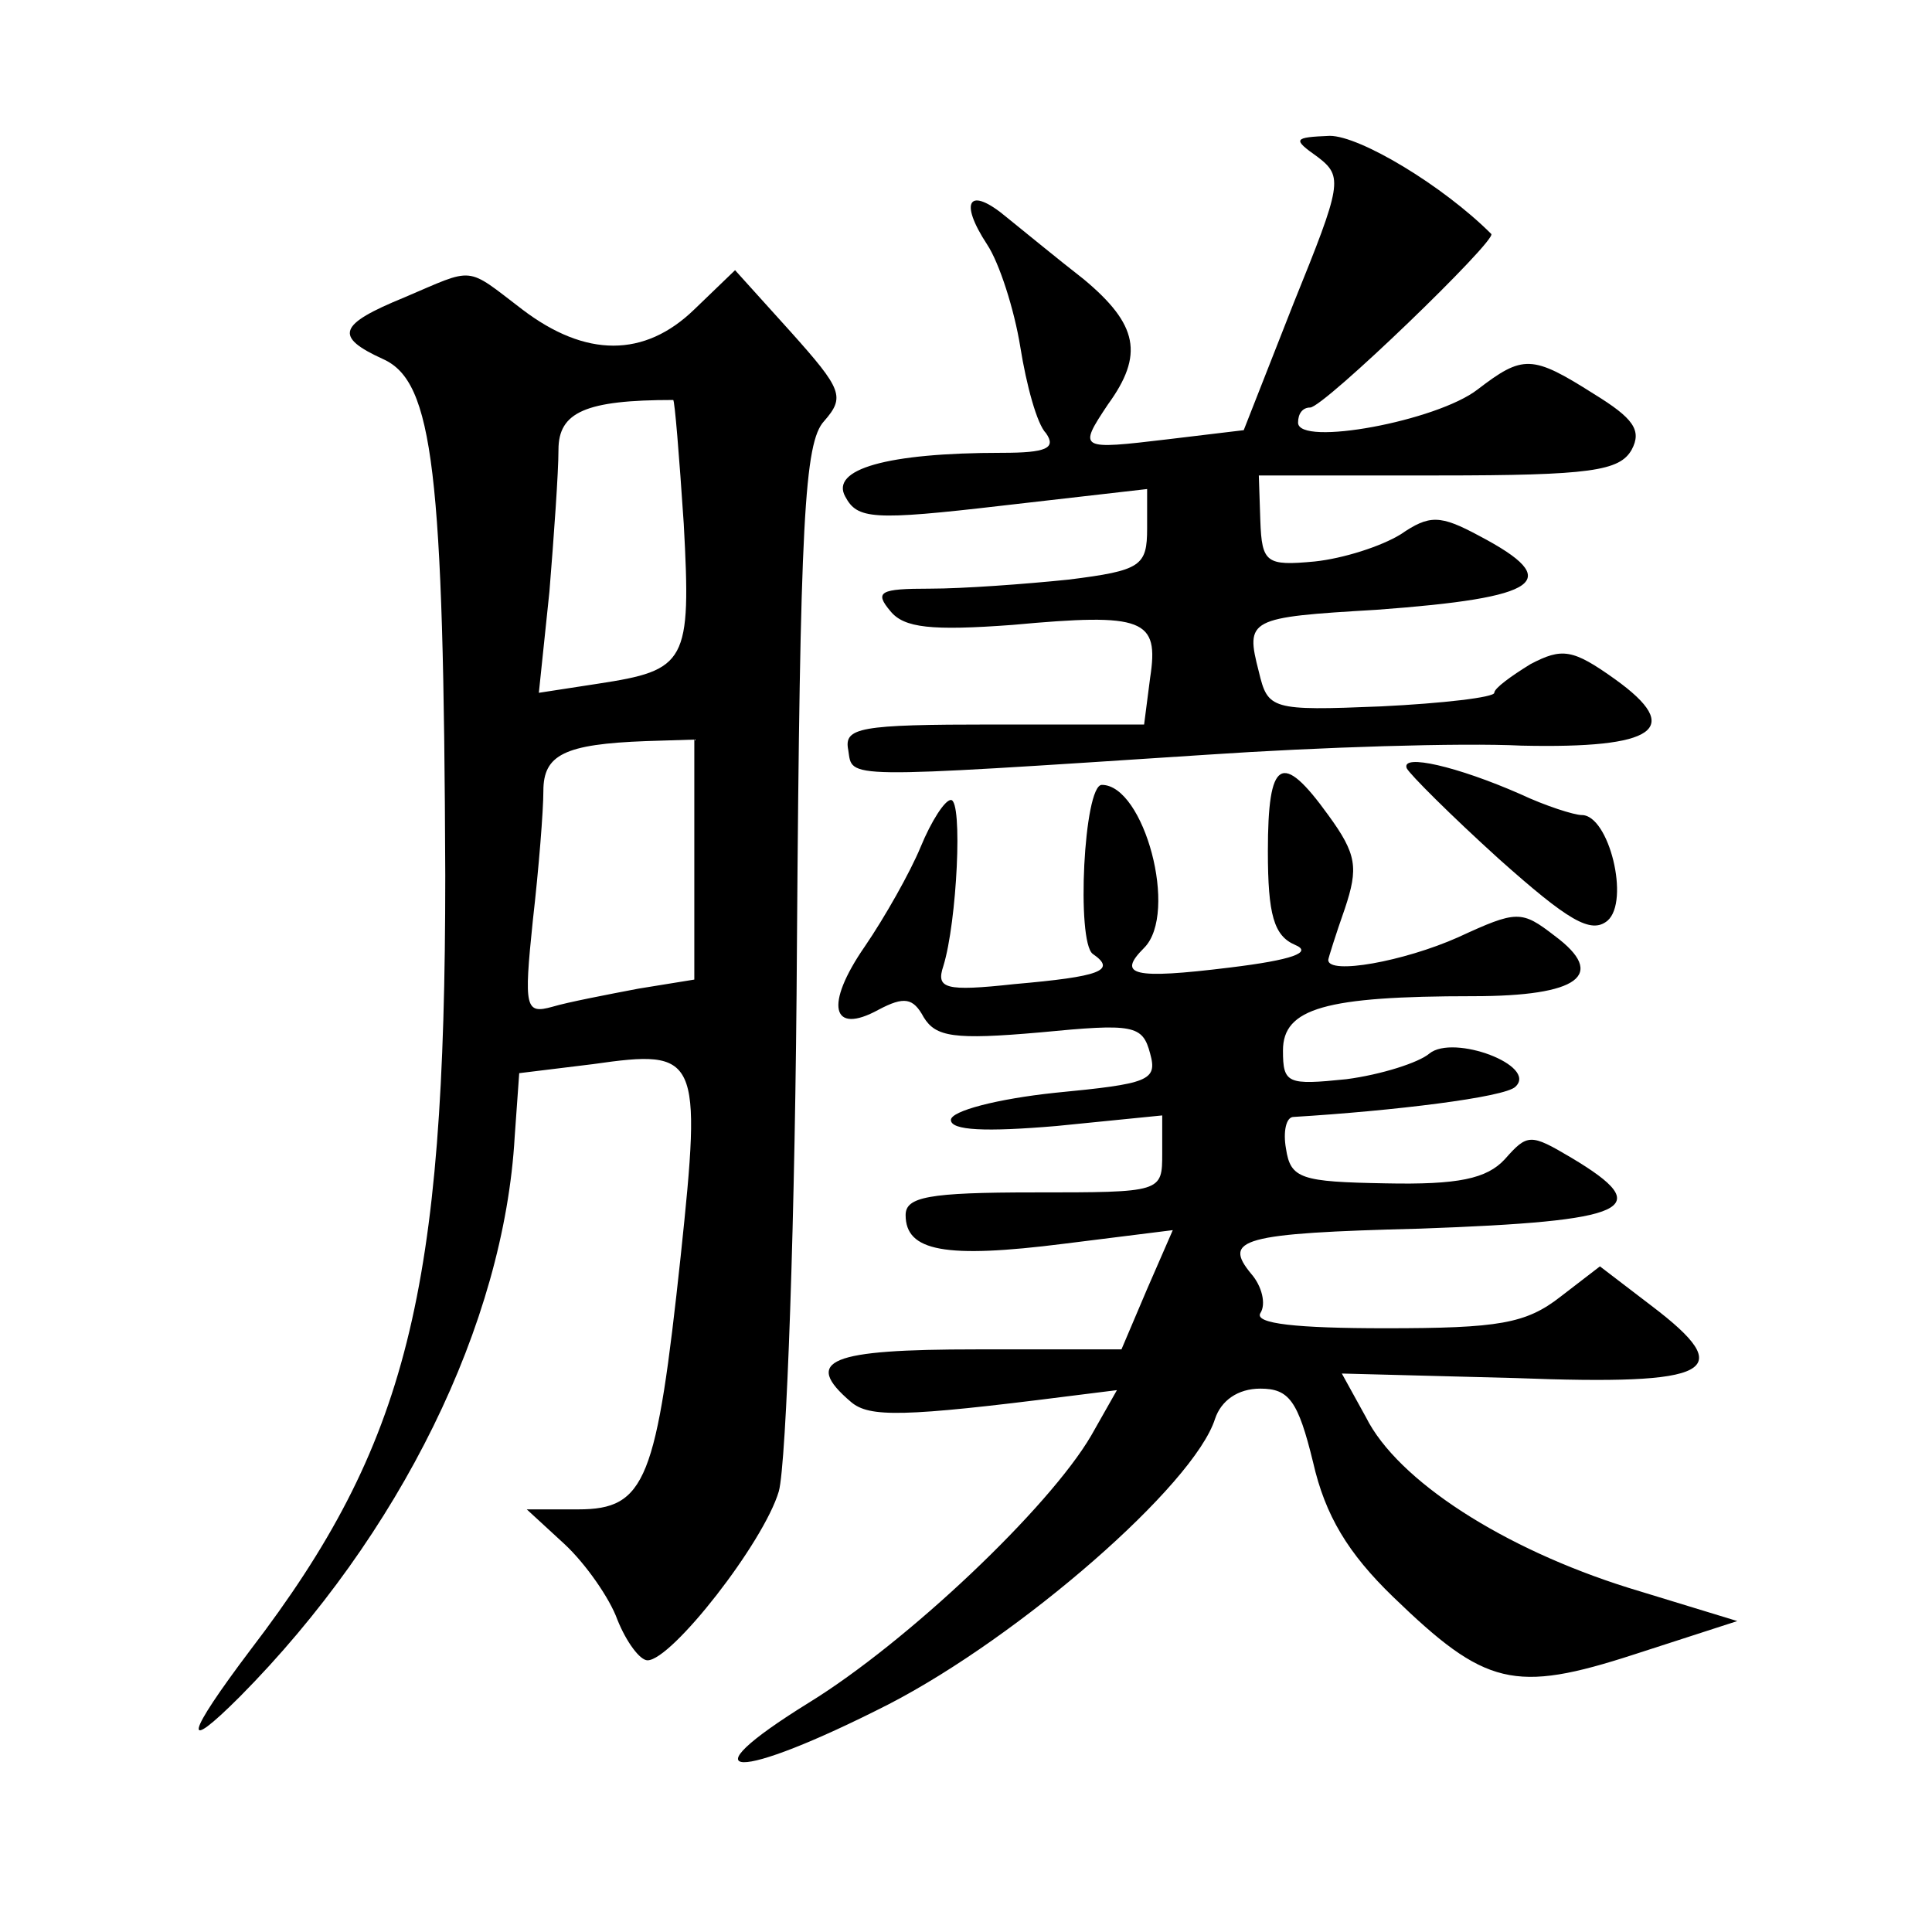 <?xml version="1.0" standalone="no"?>
<!DOCTYPE svg PUBLIC "-//W3C//DTD SVG 20010904//EN"
 "http://www.w3.org/TR/2001/REC-SVG-20010904/DTD/svg10.dtd">
<svg version="1.0" xmlns="http://www.w3.org/2000/svg"
 width="128pt" height="128pt" viewBox="0 0 128 128"
 preserveAspectRatio="xMidYMid meet">
<g transform="translate(0,128) scale(0.1,-0.1)"
fill="#0" stroke="none">
<path d="M873 1176 c17 -13 16 -18 -16 -97 l-33 -84 -50 -6 c-59 -7 -60 -7 -40
23 24 33 20 53 -16 83 -18 14 -41 33 -51 41 -25 21 -32 11 -13 -18 8 -12 18 -43
22 -68 4 -25 11 -51 17 -57 7 -10 0 -13 -29 -13 -77 0 -114 -11 -104 -29 8 -15
18 -16 104 -6 l96 11 0 -26 c0 -25 -4 -28 -52 -34 -29 -3 -70 -6 -92 -6 -33 0 -37
-2 -26 -15 9 -11 27 -13 81 -9 87 8 97 4 91 -35 l-4 -31 -100 0 c-89 0 -99 -2 -96
-17 3 -19 -7 -19 238 -3 74 5 168 8 208 6 89 -2 108 11 62 44 -28 20 -35 21 -56
10 -13 -8 -24 -16 -24 -19 0 -3 -34 -7 -75 -9 -73 -3 -75 -2 -81 23 -9 35 -7 36
78 41 109 8 125 19 68 49 -26 14 -33 14 -52 1 -13 -8 -38 -16 -57 -18 -32 -3 -35
-1 -36 27 l-1 30 119 0 c101 0 120 3 128 17 7 13 1 21 -25 37 -41 26 -47 26 -77
3 -27 -21 -119 -38 -119 -22 0 6 3 10 8 10 9 0 124 111 120 115 -32 32 -87 65 -107
65 -24 -1 -25 -2 -8 -14z M268 1083 c-44 -18 -47 -26 -14 -41 33 -15 40 -74 41
-342 0 -276 -25 -377 -129 -513 -43 -57 -46 -70 -7 -31 106 107 175 247 182 371
l3 42 49 6 c70 10 72 6 58 -127 -16 -149 -23 -168 -68 -168 l-34 0 25 -23 c14 -13
30 -36 35 -50 6 -15 15 -27 20 -27 16 0 77 78 87 112 5 18 11 181 12 363 2 281
5 332 18 346 14 16 12 21 -22 59 l-37 41 -27 -26 c-33 -32 -72 -32 -114 0 -38 29
-31 28 -78 8z m185 -150 c5 -92 2 -97 -57 -106 l-39 -6 7 67 c3 37 6 79 6 94 0
25 18 33 76 33 1 0 4 -37 7 -82z m7 -223 l0 -79 -37 -6 c-21 -4 -47 -9 -57 -12
-18 -5 -19 -1 -13 57 4 35 7 73 7 86 0 24 14 31 68 33 l32 1 0 -80z M932 771 c2
-4 29 -31 61 -60 46 -41 61 -50 72 -41 15 13 1 70 -17 70 -5 0 -24 6 -41 14 -41
18 -79 27 -75 17z M840 716 c0 -42 4 -56 18 -62 12 -5 -2 -10 -43 -15 -65 -8 -75
-5 -57 13 23 23 0 108 -28 108 -12 0 -17 -104 -6 -112 16 -11 5 -15 -52 -20 -46
-5 -52 -3 -47 12 9 29 13 110 5 110 -4 0 -13 -14 -20 -31 -7 -17 -24 -47 -37 -66
-27 -39 -22 -59 9 -42 17 9 23 8 30 -5 8 -13 20 -15 77 -10 62 6 68 5 73 -14 5
-18 -1 -20 -63 -26 -38 -4 -69 -12 -69 -18 0 -7 23 -8 70 -4 l70 7 0 -25 c0 -26
0 -26 -85 -26 -70 0 -85 -3 -85 -15 0 -24 26 -29 105 -19 l72 9 -17 -39 -17 -40
-96 0 c-97 0 -116 -7 -83 -35 12 -10 34 -10 144 4 l32 4 -17 -30 c-28 -48 -122
-137 -187 -177 -84 -52 -49 -53 53 -1 87 45 202 145 216 189 4 12 15 20 30 20 19
0 25 -8 35 -49 8 -35 23 -60 53 -89 61 -59 80 -64 160 -38 l68 22 -72 22 c-83 26
-153 71 -174 113 l-16 29 115 -3 c131 -5 148 4 90 48 l-34 26 -26 -20 c-23 -18
-41 -21 -116 -21 -59 0 -87 3 -83 10 4 6 1 18 -6 26 -19 23 -7 27 112 30 139 5
157 13 100 47 -27 16 -29 16 -44 -1 -12 -13 -31 -17 -79 -16 -56 1 -63 3 -66 23
-2 11 0 21 5 21 66 4 140 13 147 20 15 14 -41 35 -57 22 -7 -6 -32 -14 -55 -17
-39 -4 -42 -3 -42 19 0 28 28 36 126 36 70 0 89 14 54 40 -22 17 -25 17 -64 -1
-36 -16 -86 -25 -86 -15 0 1 5 17 11 34 9 27 8 36 -11 62 -31 43 -40 37 -40 -24z"/>
</g>
</svg>
